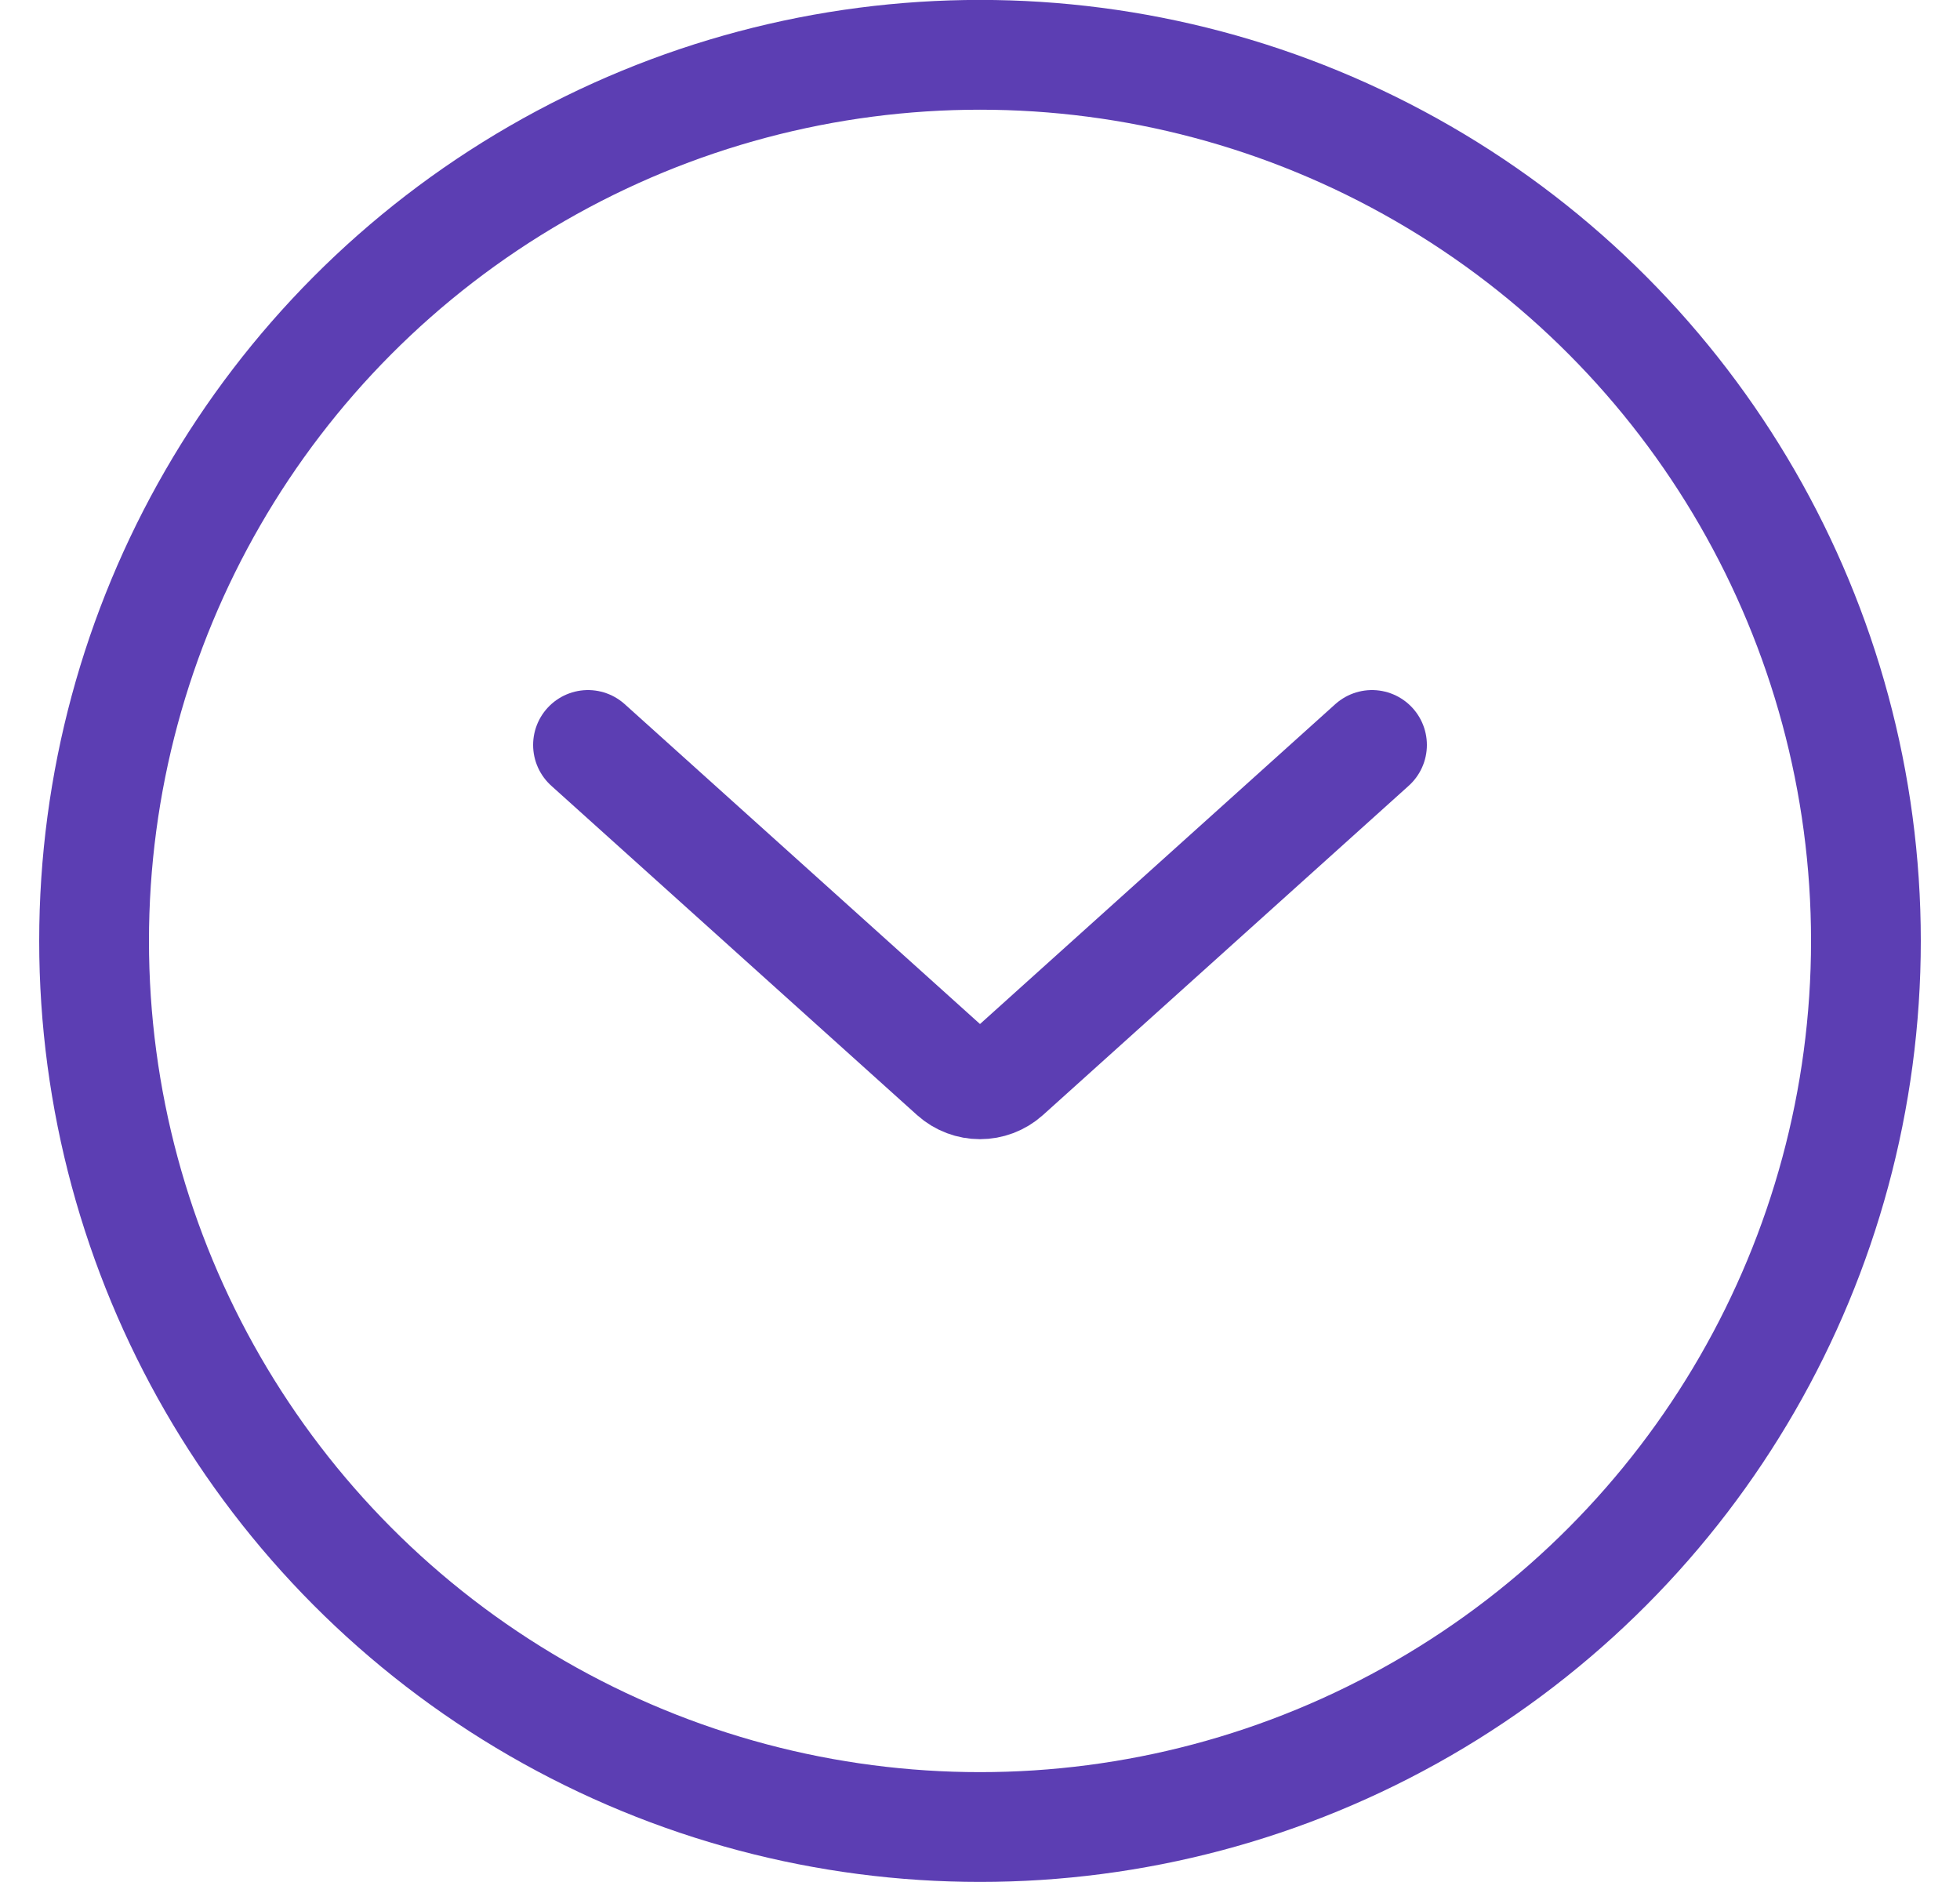 <svg width="25" height="24" viewBox="0 0 25 24" fill="none" xmlns="http://www.w3.org/2000/svg">
<circle cx="12.5" cy="11.999" r="11.3" transform="rotate(180 12.5 11.999)" stroke="#5C3EB3" stroke-width="1.4"/>
<path d="M7.5 9.5L12.165 13.699C12.356 13.87 12.644 13.87 12.835 13.699L17.5 9.5" stroke="#5C3EB3" stroke-width="1.4" stroke-linecap="round"/>
</svg>
